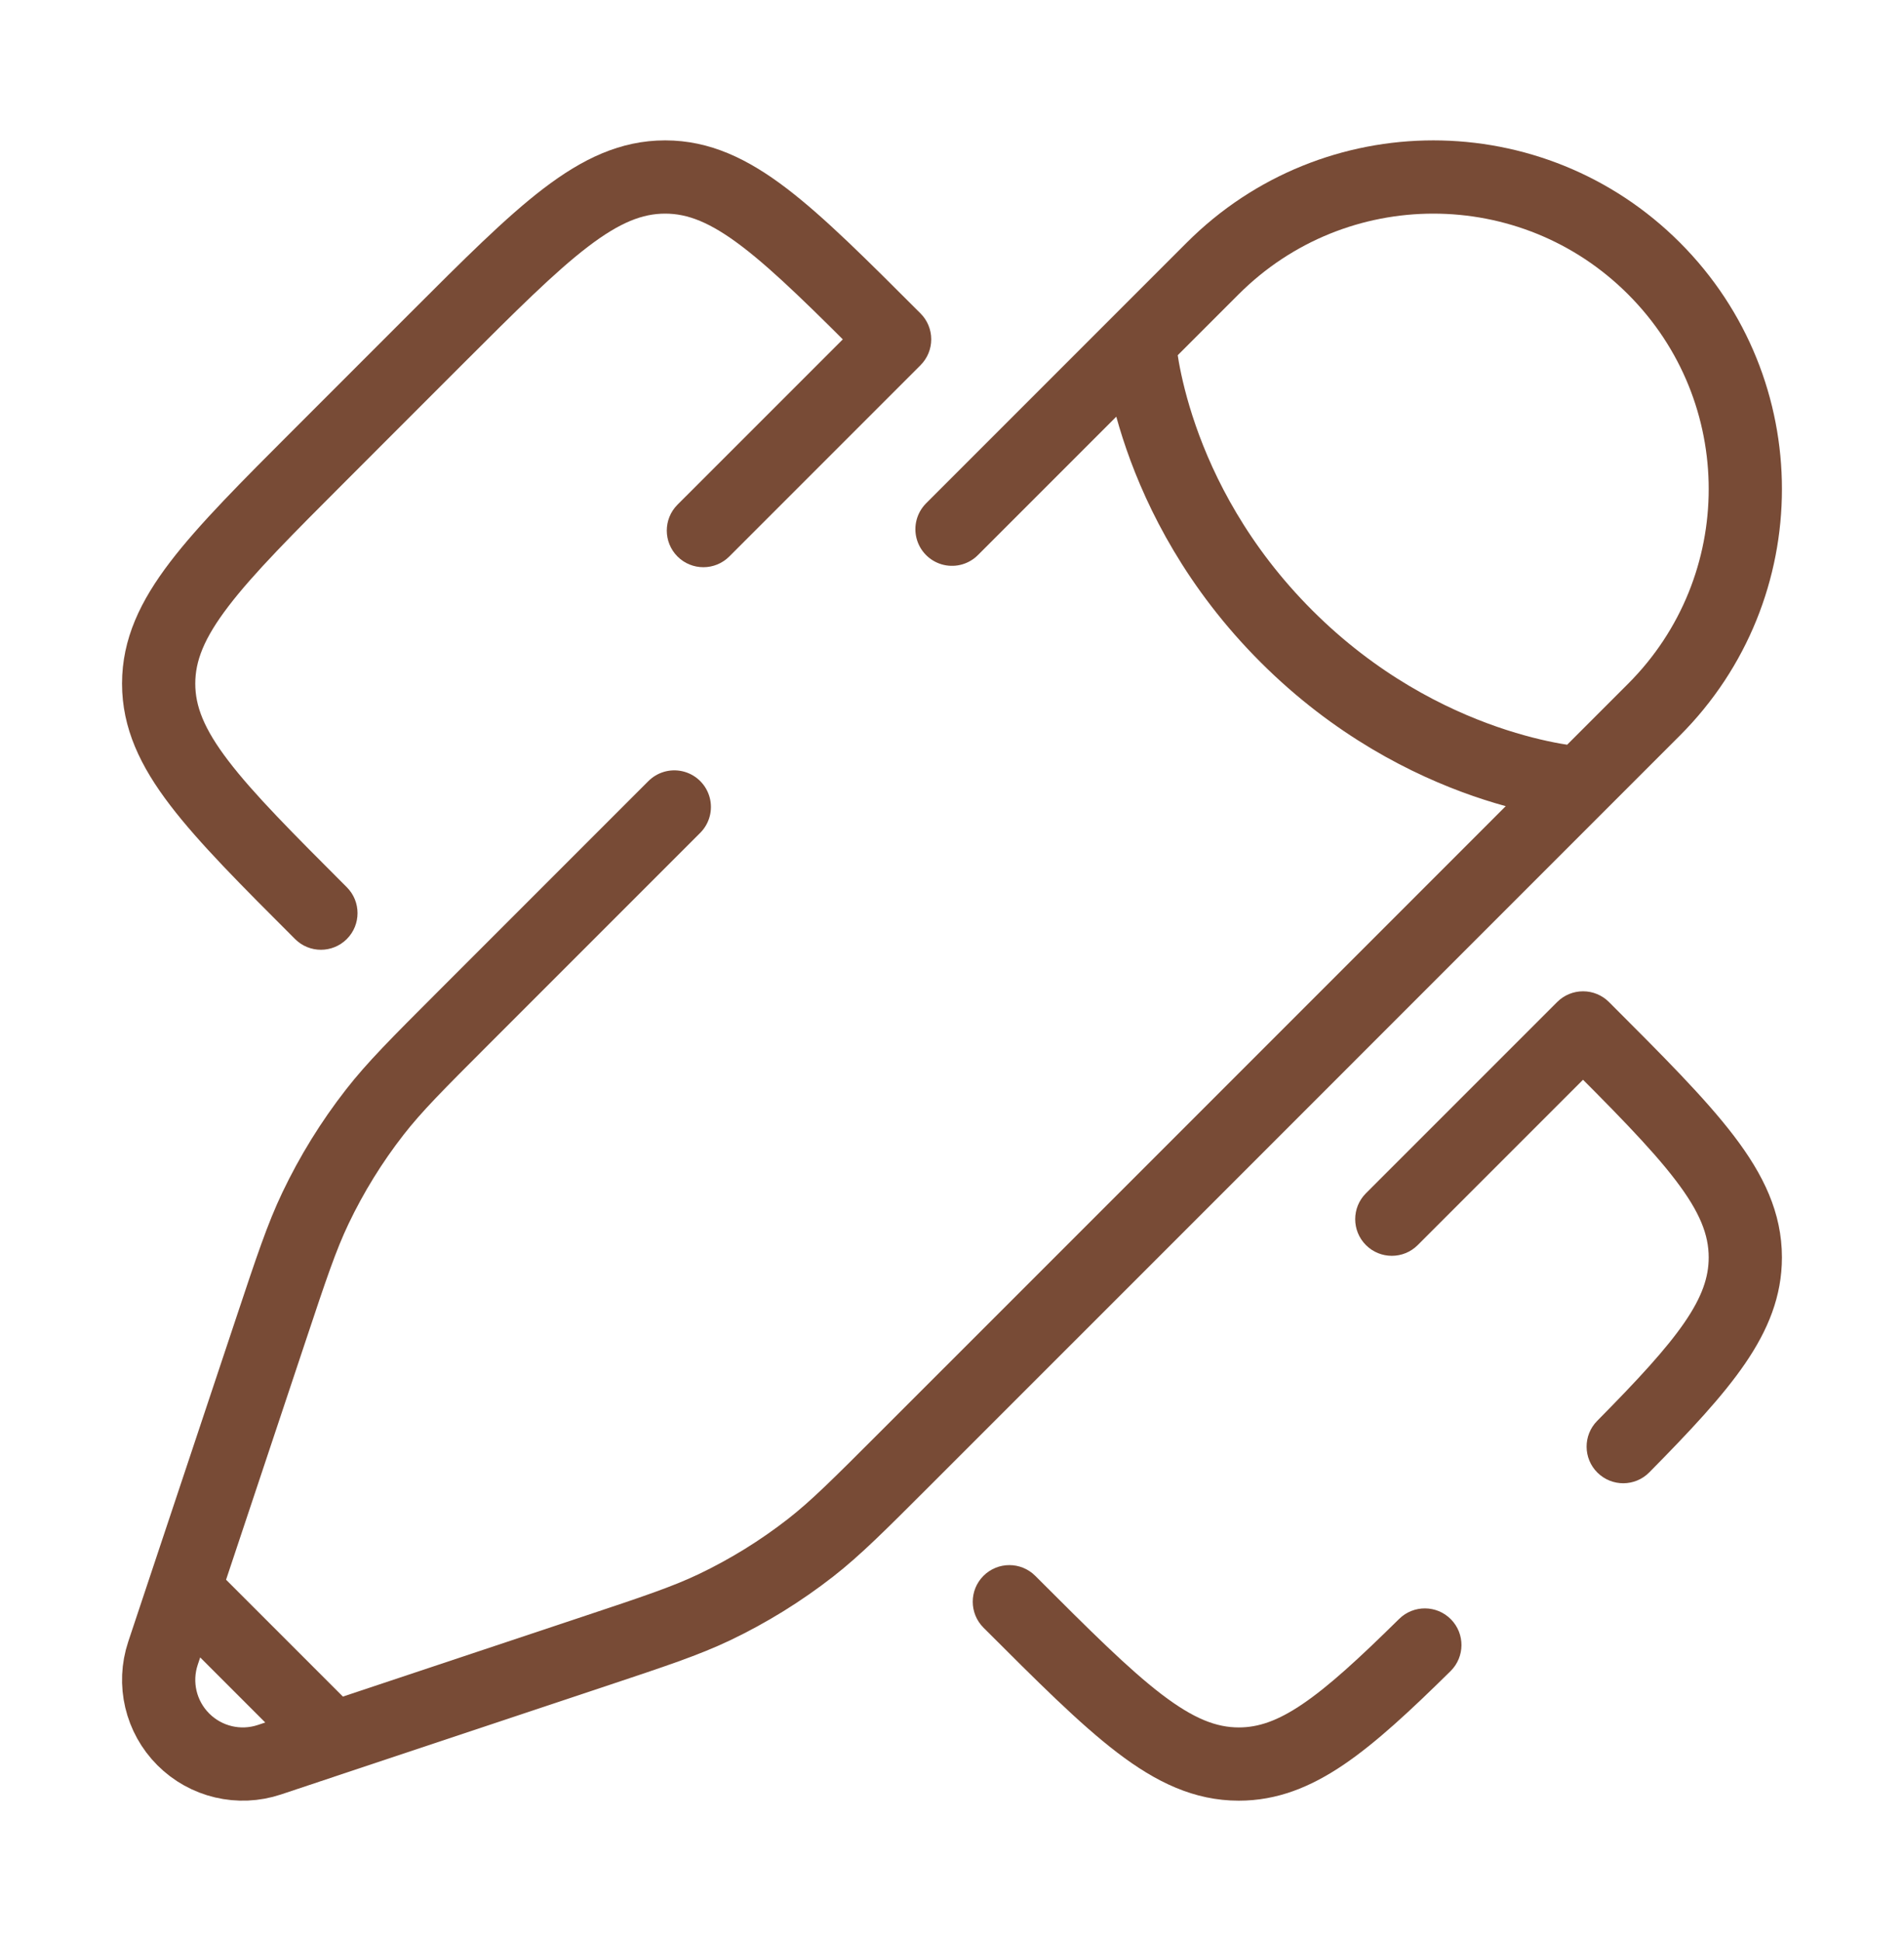 <svg xmlns="http://www.w3.org/2000/svg" fill="none" viewBox="0 0 52 53" height="53" width="52">
<path fill="#784B36" d="M28.274 43.028C27.883 42.637 27.25 42.637 26.859 43.028C26.469 43.418 26.469 44.051 26.859 44.442L28.274 43.028ZM33.834 48.167V47.167V48.167ZM8.765 12.399L9.472 13.106H9.472L8.765 12.399ZM8.058 25.64C8.448 26.031 9.081 26.031 9.472 25.64C9.862 25.25 9.862 24.616 9.472 24.226L8.058 25.64ZM24.433 9.265L25.14 9.972C25.328 9.784 25.433 9.53 25.433 9.265C25.433 9 25.328 8.745 25.14 8.558L24.433 9.265ZM11.898 9.265L11.191 8.558L11.191 8.558L11.898 9.265ZM43.235 28.067L43.942 27.36C43.754 27.172 43.5 27.067 43.235 27.067C42.969 27.067 42.715 27.172 42.528 27.36L43.235 28.067ZM47.666 34.334H48.666H47.666ZM18.503 13.78C18.113 14.171 18.113 14.804 18.503 15.195C18.893 15.585 19.527 15.585 19.917 15.195L18.503 13.78ZM37.305 32.582C36.914 32.973 36.914 33.606 37.305 33.997C37.695 34.387 38.329 34.387 38.719 33.997L37.305 32.582ZM39.616 45.629C40.009 45.241 40.014 44.608 39.626 44.215C39.239 43.821 38.606 43.817 38.212 44.204L39.616 45.629ZM43.62 38.797C43.232 39.19 43.236 39.823 43.629 40.211C44.022 40.599 44.655 40.596 45.043 40.203L43.62 38.797ZM11.191 8.558L8.058 11.691L9.472 13.106L12.605 9.972L11.191 8.558ZM26.859 44.442C28.317 45.899 29.479 47.065 30.513 47.854C31.57 48.66 32.609 49.167 33.834 49.167V47.167C33.222 47.167 32.605 46.934 31.726 46.264C30.824 45.575 29.771 44.525 28.274 43.028L26.859 44.442ZM8.058 11.691C6.6 13.149 5.435 14.311 4.646 15.345C3.839 16.402 3.333 17.441 3.333 18.666H5.333C5.333 18.055 5.565 17.437 6.236 16.558C6.924 15.656 7.975 14.603 9.472 13.106L8.058 11.691ZM9.472 24.226C7.975 22.729 6.924 21.675 6.236 20.773C5.565 19.894 5.333 19.277 5.333 18.666H3.333C3.333 19.89 3.839 20.93 4.646 21.986C5.435 23.02 6.6 24.183 8.058 25.64L9.472 24.226ZM25.14 8.558C23.683 7.101 22.52 5.935 21.486 5.146C20.429 4.34 19.39 3.833 18.166 3.833V5.833C18.777 5.833 19.394 6.065 20.273 6.736C21.175 7.425 22.229 8.475 23.726 9.972L25.14 8.558ZM12.605 9.972C14.103 8.475 15.156 7.425 16.058 6.736C16.937 6.065 17.554 5.833 18.166 5.833V3.833C16.941 3.833 15.902 4.34 14.845 5.146C13.811 5.935 12.648 7.101 11.191 8.558L12.605 9.972ZM42.528 28.774C44.025 30.271 45.075 31.324 45.763 32.227C46.434 33.106 46.666 33.723 46.666 34.334H48.666C48.666 33.11 48.16 32.07 47.353 31.013C46.565 29.979 45.399 28.817 43.942 27.36L42.528 28.774ZM23.726 8.558L18.503 13.78L19.917 15.195L25.14 9.972L23.726 8.558ZM42.528 27.36L37.305 32.582L38.719 33.997L43.942 28.774L42.528 27.36ZM38.212 44.204C37.109 45.291 36.291 46.042 35.577 46.526C34.888 46.994 34.36 47.167 33.834 47.167V49.167C34.879 49.167 35.793 48.797 36.7 48.182C37.584 47.582 38.52 46.709 39.616 45.629L38.212 44.204ZM45.043 40.203C46.15 39.082 47.045 38.13 47.658 37.235C48.287 36.317 48.666 35.393 48.666 34.334H46.666C46.666 34.867 46.49 35.401 46.008 36.105C45.509 36.832 44.737 37.667 43.62 38.797L45.043 40.203Z"></path>
<path stroke-linecap="round" stroke-width="2" stroke="#784B36" d="M31.113 9.337L33.121 7.329C36.449 4.001 41.843 4.001 45.171 7.329C48.498 10.656 48.498 16.051 45.171 19.378L43.163 21.386M31.113 9.337C31.113 9.337 31.364 13.604 35.13 17.37C38.895 21.135 43.163 21.386 43.163 21.386M31.113 9.337L26 14.45M43.163 21.386L31.765 32.785L25.049 39.5L24.7 39.849C23.449 41.1 22.824 41.725 22.135 42.263C21.321 42.897 20.442 43.441 19.511 43.885C18.721 44.261 17.882 44.54 16.205 45.099L9.095 47.469M9.095 47.469L7.357 48.049C6.532 48.324 5.621 48.109 5.006 47.493C4.391 46.878 4.176 45.968 4.451 45.142L5.03 43.404M9.095 47.469L5.03 43.404M5.03 43.404L7.4 36.295C7.959 34.617 8.239 33.778 8.615 32.989C9.059 32.058 9.603 31.178 10.237 30.365C10.775 29.675 11.4 29.05 12.65 27.8L18.416 22.034"></path>
</svg>

